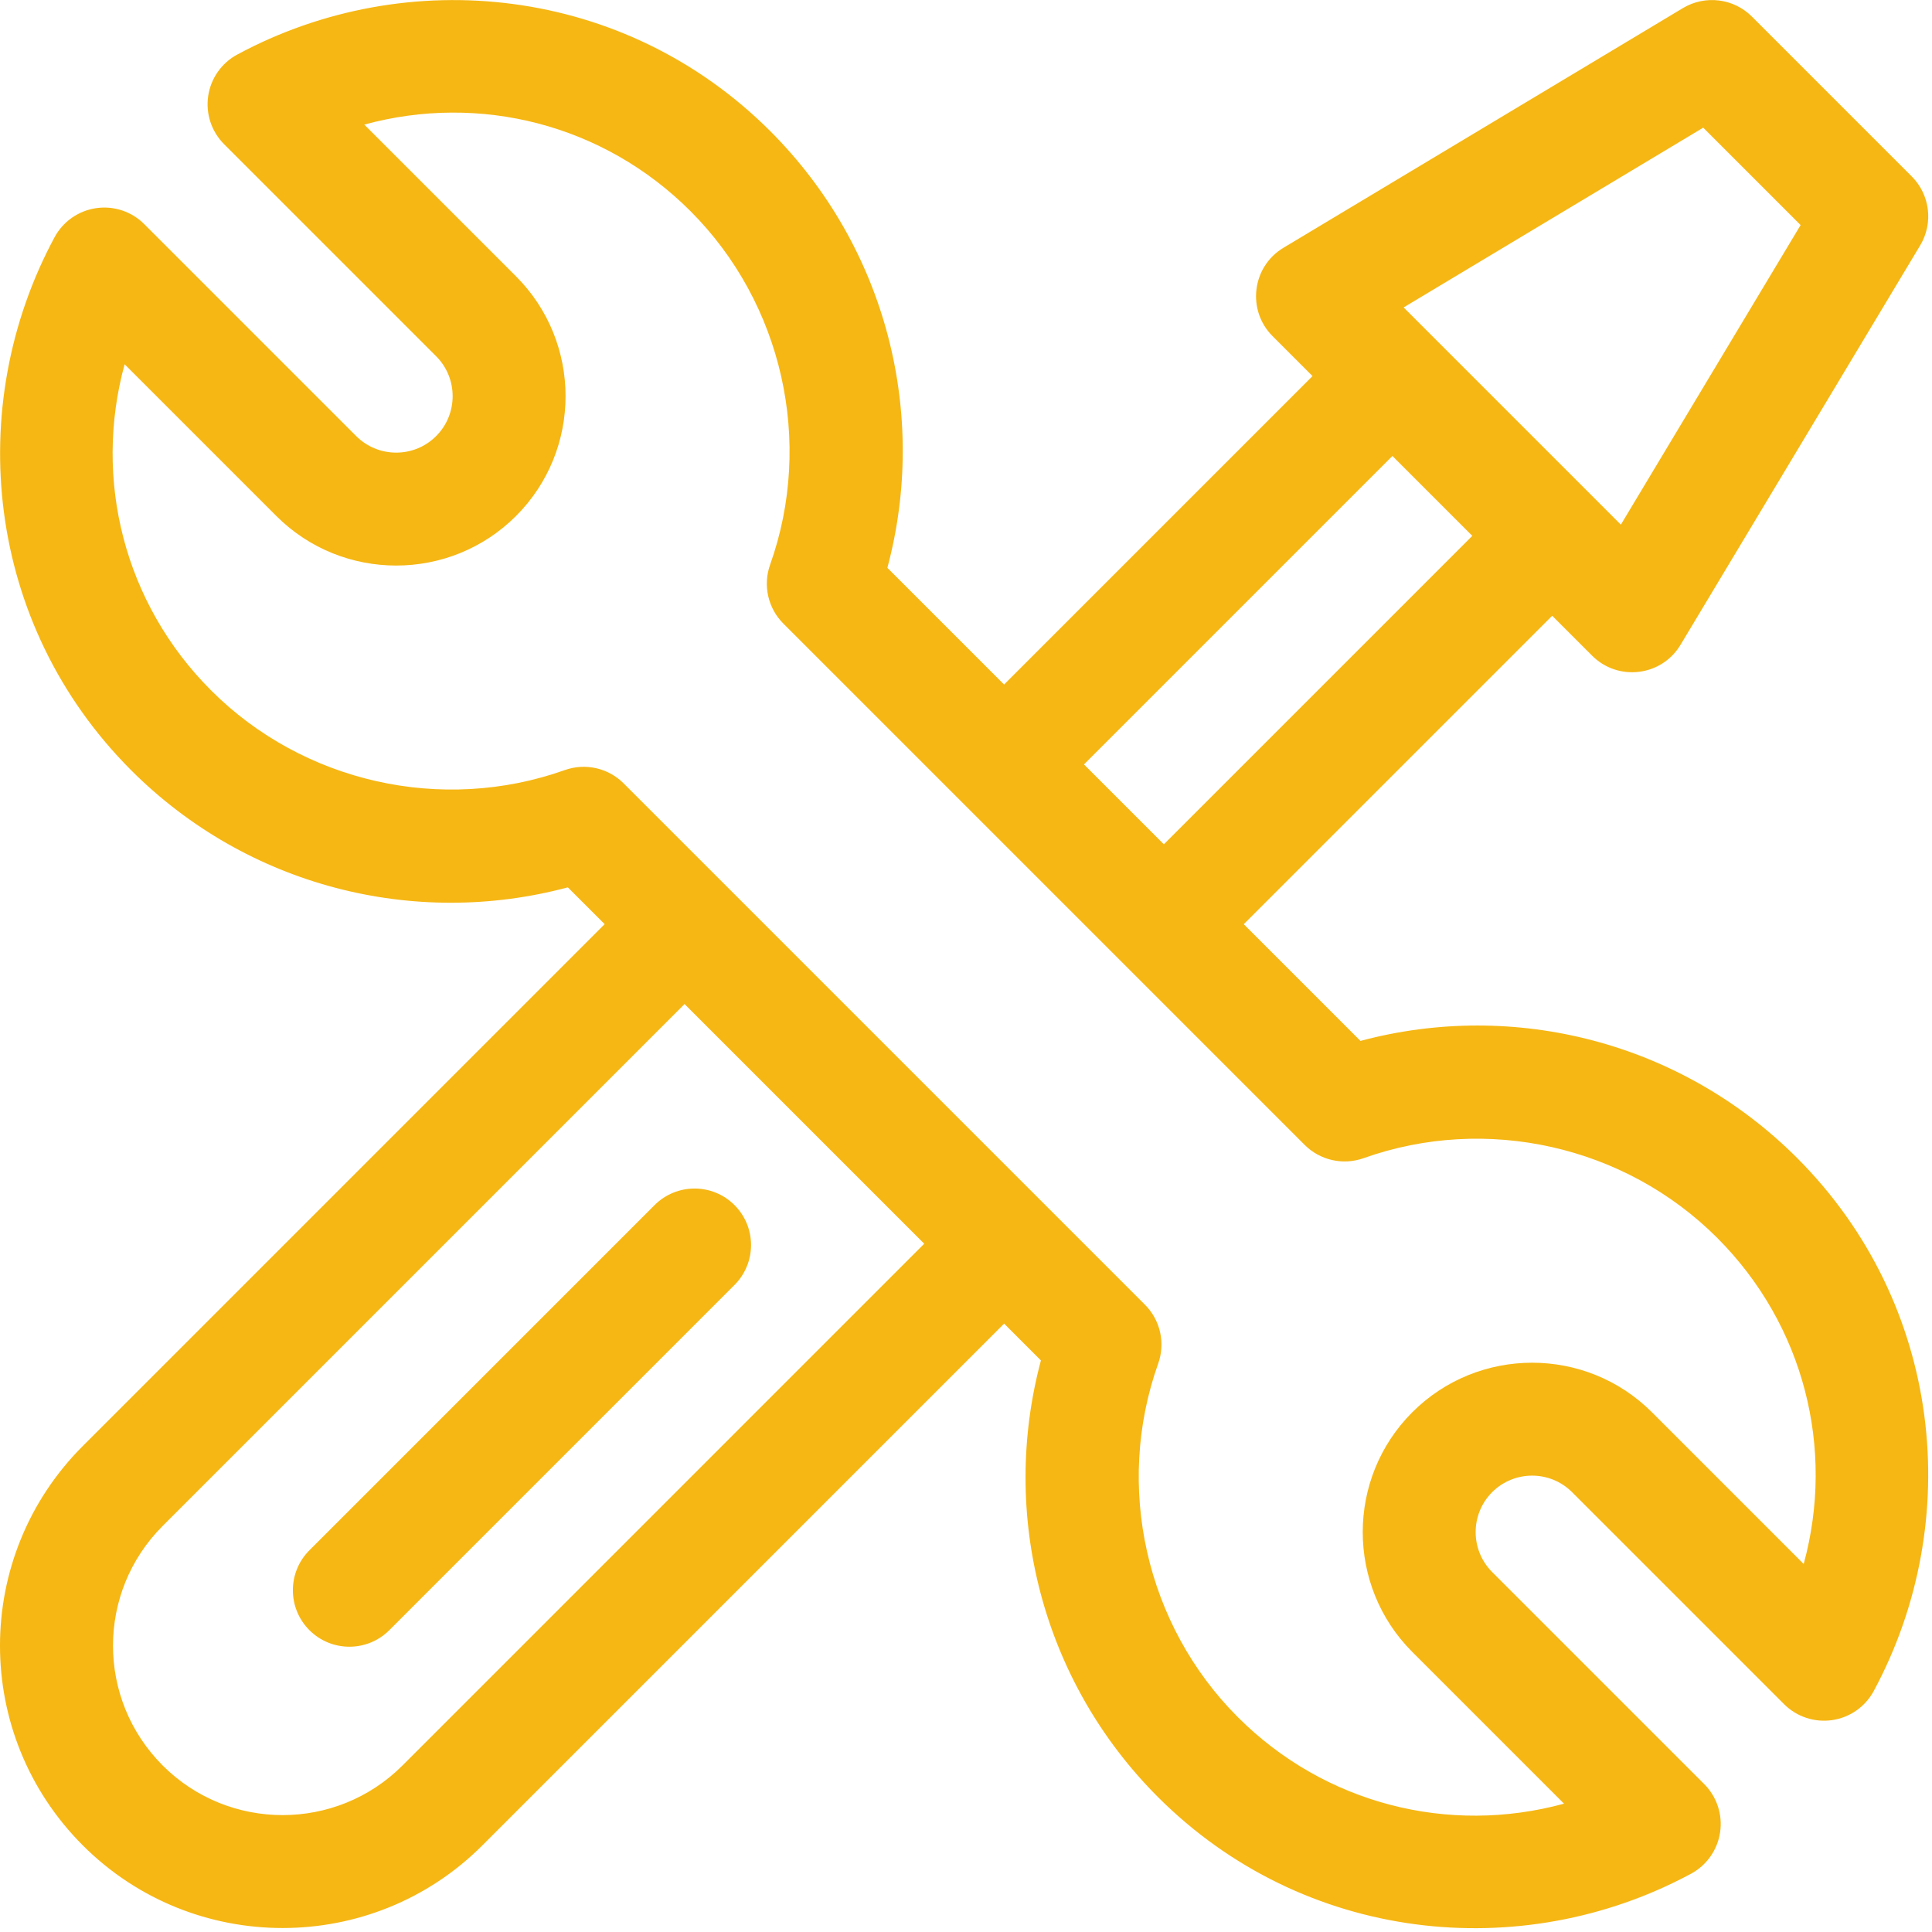 <svg width="513" height="513" viewBox="0 0 513 513" fill="none" xmlns="http://www.w3.org/2000/svg">
<g clip-path="url(#clip0)">
<path d="M361.24 276.391L330.25 245.401L412.151 163.5L422.758 174.106C429.626 180.974 441.184 179.621 446.226 171.217L509.864 65.154C513.406 59.252 512.475 51.697 507.608 46.831L465.182 4.406C460.316 -0.461 452.76 -1.39 446.859 2.15L340.796 65.788C332.426 70.81 331.019 82.368 337.907 89.256L348.514 99.862L266.612 181.763L235.622 150.773C246.53 110.015 235.404 65.699 204.551 34.845C165.958 -3.747 108.185 -9.855 63.004 14.482C58.83 16.731 55.965 20.82 55.276 25.511C54.588 30.202 56.158 34.942 59.511 38.295L115.803 94.587C121.652 100.436 121.652 109.952 115.803 115.799C109.954 121.648 100.439 121.649 94.59 115.799L38.298 59.506C34.945 56.153 30.204 54.582 25.514 55.271C20.823 55.959 16.734 58.825 14.485 62.999C-9.76 108.011 -3.874 165.822 34.85 204.545C65.635 235.33 109.928 246.55 150.778 235.617L160.552 245.39L22.001 383.944C-7.325 413.27 -7.343 460.667 22.001 490.012C51.244 519.254 98.825 519.256 128.069 490.012L266.619 351.458L276.395 361.234C265.487 401.992 276.613 446.308 307.466 477.162C346.059 515.755 403.832 521.863 449.013 497.526C453.187 495.277 456.052 491.188 456.741 486.497C457.429 481.806 455.859 477.066 452.506 473.713L396.214 417.421C390.365 411.572 390.365 402.056 396.214 396.209C402.063 390.36 411.579 390.361 417.427 396.209L473.719 452.501C477.071 455.854 481.812 457.422 486.503 456.736C491.194 456.048 495.283 453.182 497.532 449.008C521.777 403.996 515.892 346.185 477.168 307.462C446.383 276.678 402.09 265.458 361.24 276.391ZM452.251 33.9L478.113 59.762L430.386 139.308L372.704 81.628L452.251 33.9ZM369.726 121.075L390.938 142.287L309.037 224.188L287.824 202.976L369.726 121.075ZM106.856 468.801C89.31 486.347 60.76 486.347 43.213 468.801C25.608 451.196 25.597 422.774 43.213 405.158L181.763 266.604L245.406 330.247L106.856 468.801ZM478.931 415.288L438.64 374.997C421.096 357.454 392.548 357.453 375.002 374.997C357.458 392.541 357.458 421.089 375.002 438.635L415.293 478.926C384.681 487.284 351.778 479.048 328.68 455.951C304.233 431.504 295.932 394.649 307.533 362.058C309.475 356.602 308.103 350.516 304.008 346.422L165.591 208.005C161.505 203.919 155.423 202.534 149.955 204.48C117.363 216.081 80.509 207.779 56.062 183.333C32.964 160.235 24.729 127.333 33.087 96.721L73.378 137.012C90.922 154.556 119.47 154.555 137.016 137.012C154.56 119.468 154.56 90.92 137.016 73.374L96.725 33.083C127.336 24.723 160.24 32.96 183.338 56.058C207.785 80.505 216.086 117.36 204.485 149.951C202.543 155.407 203.915 161.493 208.01 165.587L346.426 304.003C350.521 308.098 356.607 309.469 362.062 307.528C394.652 295.927 431.508 304.229 455.955 328.675C479.054 351.775 487.289 384.676 478.931 415.288Z" fill="#F6B714"/>
<path d="M195.03 319.984C189.172 314.127 179.676 314.127 173.818 319.984L82.16 411.645C76.303 417.503 76.303 426.999 82.16 432.857C88.019 438.715 97.514 438.714 103.372 432.857L195.029 341.196C200.886 335.338 200.886 325.841 195.03 319.984Z" fill="#F6B714"/>
</g>
<defs>
<clipPath id="clip0">
<rect width="512.002" height="512.002" fill="white"/>
</clipPath>
</defs>
</svg>
